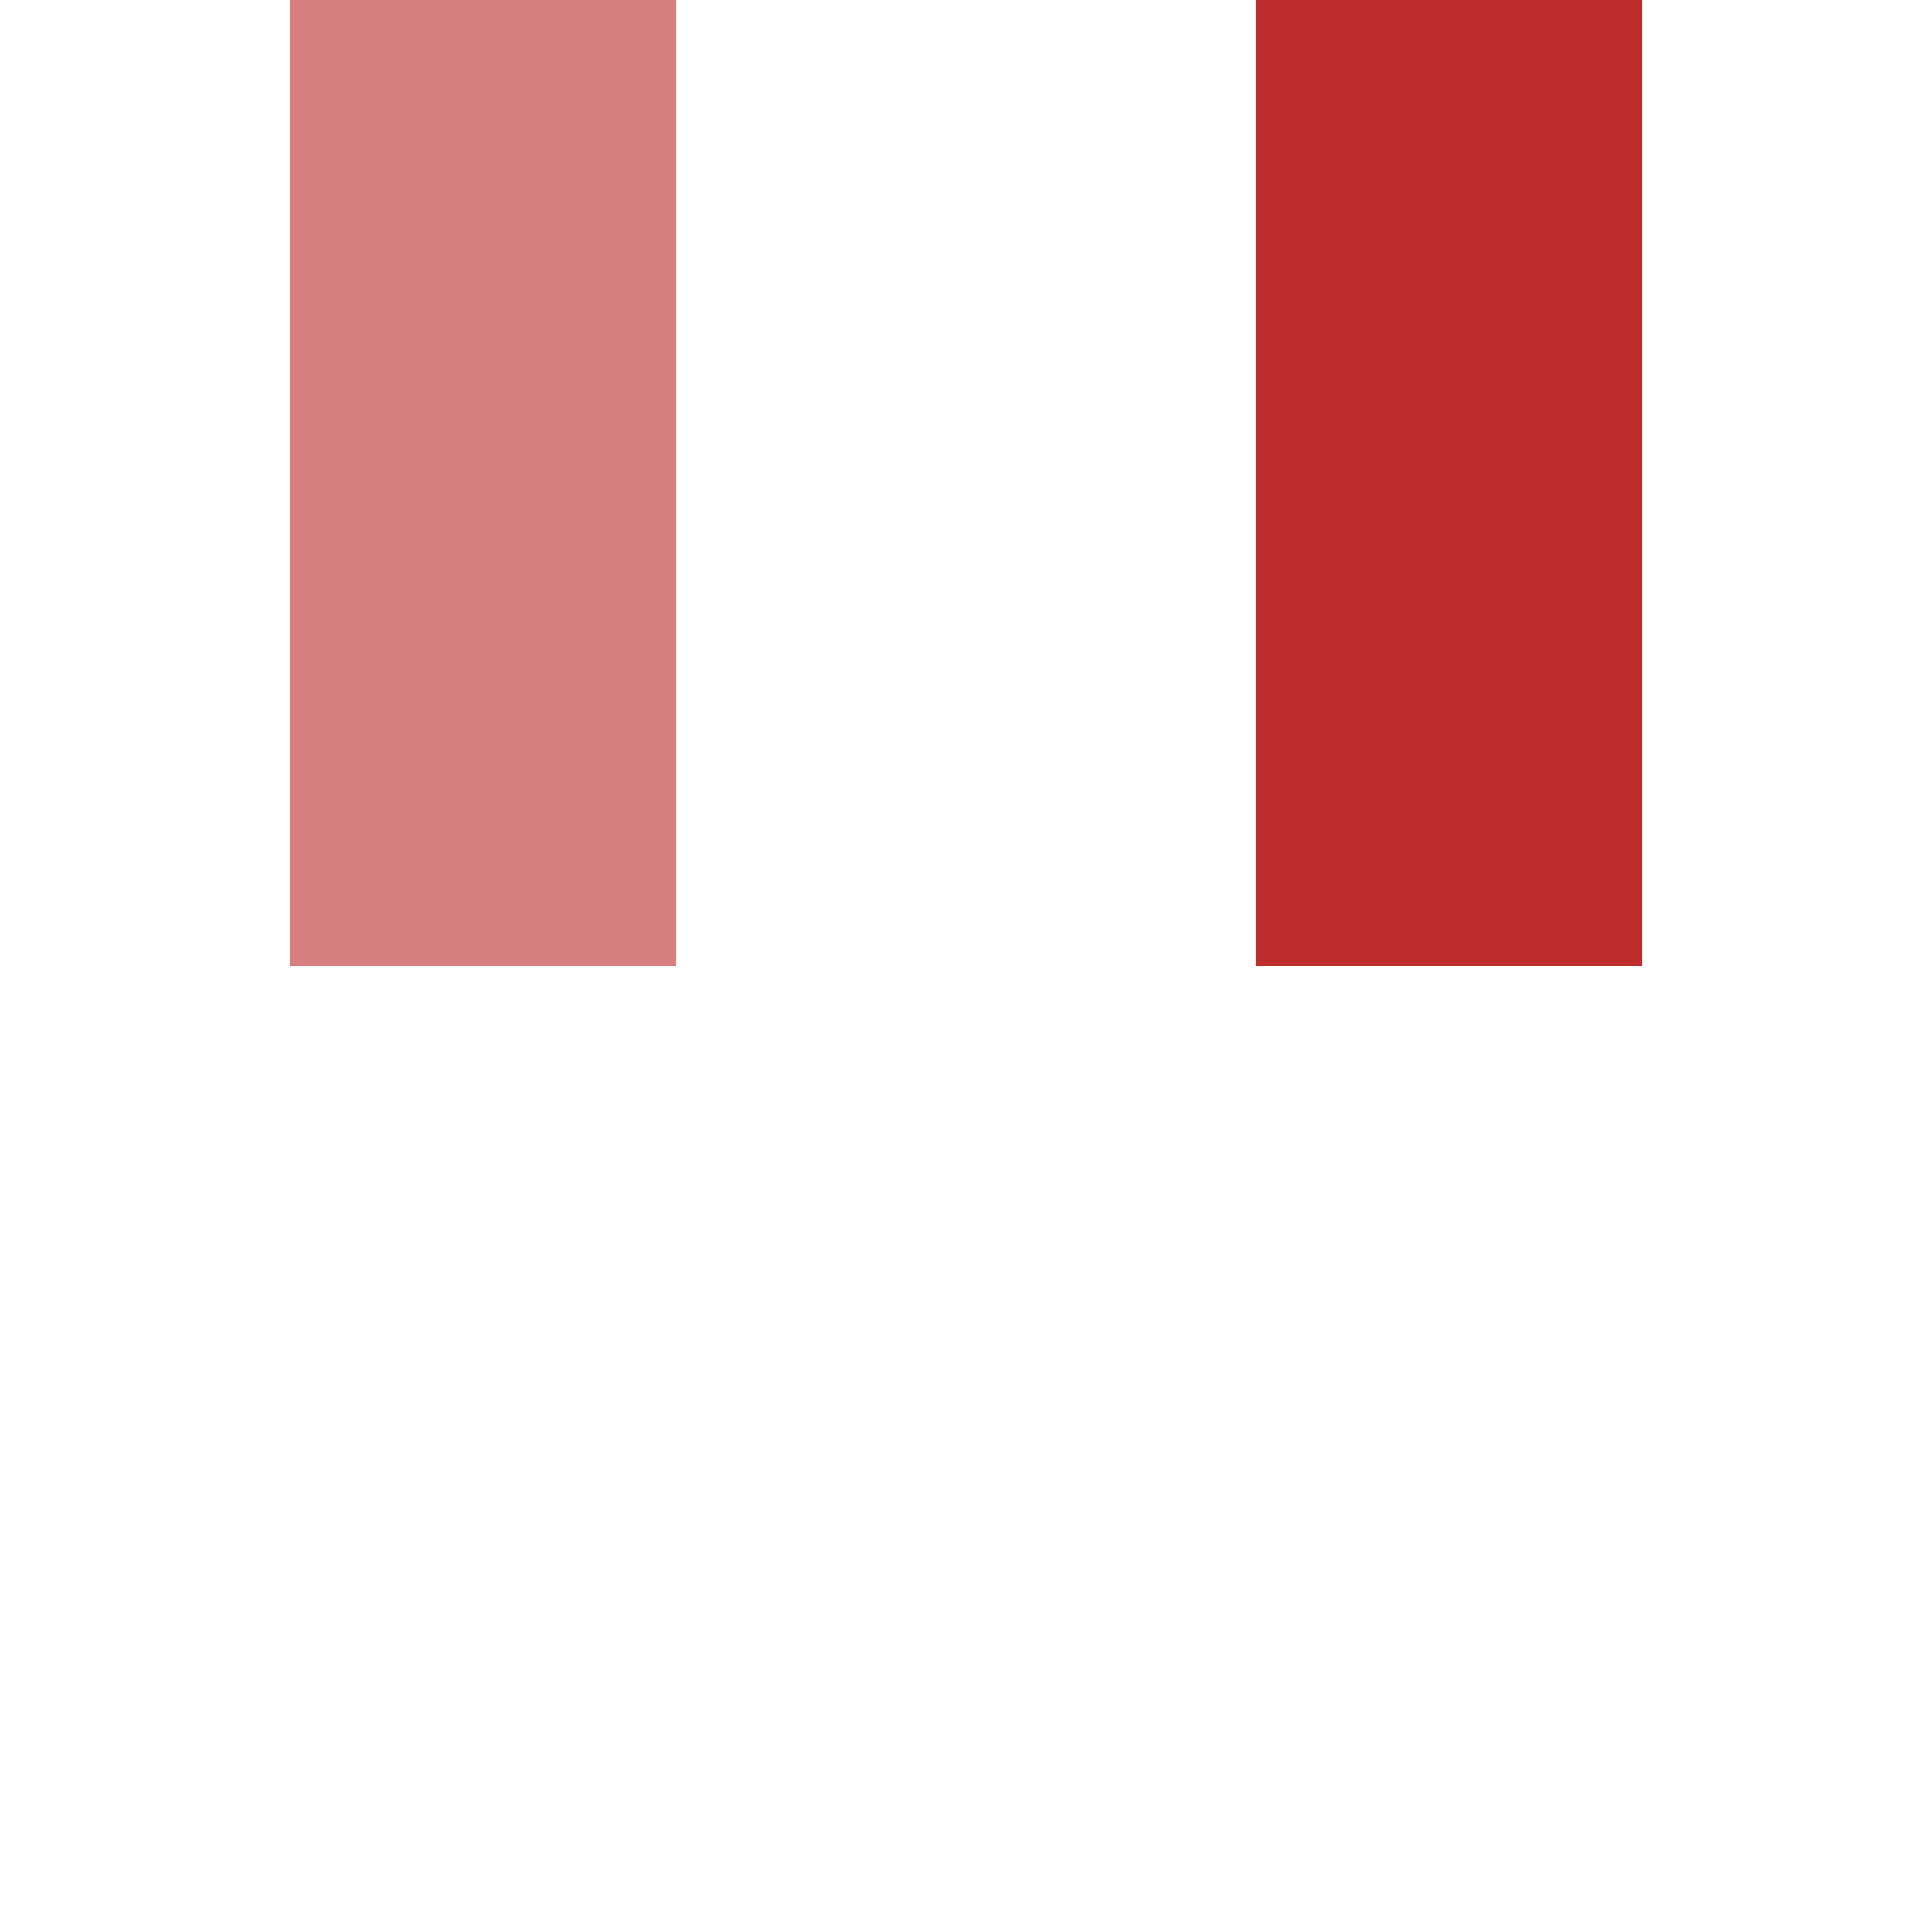 <?xml version="1.0" encoding="UTF-8"?>
<svg xmlns="http://www.w3.org/2000/svg" width="500" height="500">
 <title>evKSTRe</title>
 <g stroke-width="100">
  <path stroke="#D77F7E" d="M 125,0 V 250"/>
  <path stroke="#BE2D2C" d="M 375,0 V 250"/>
 </g>
</svg>